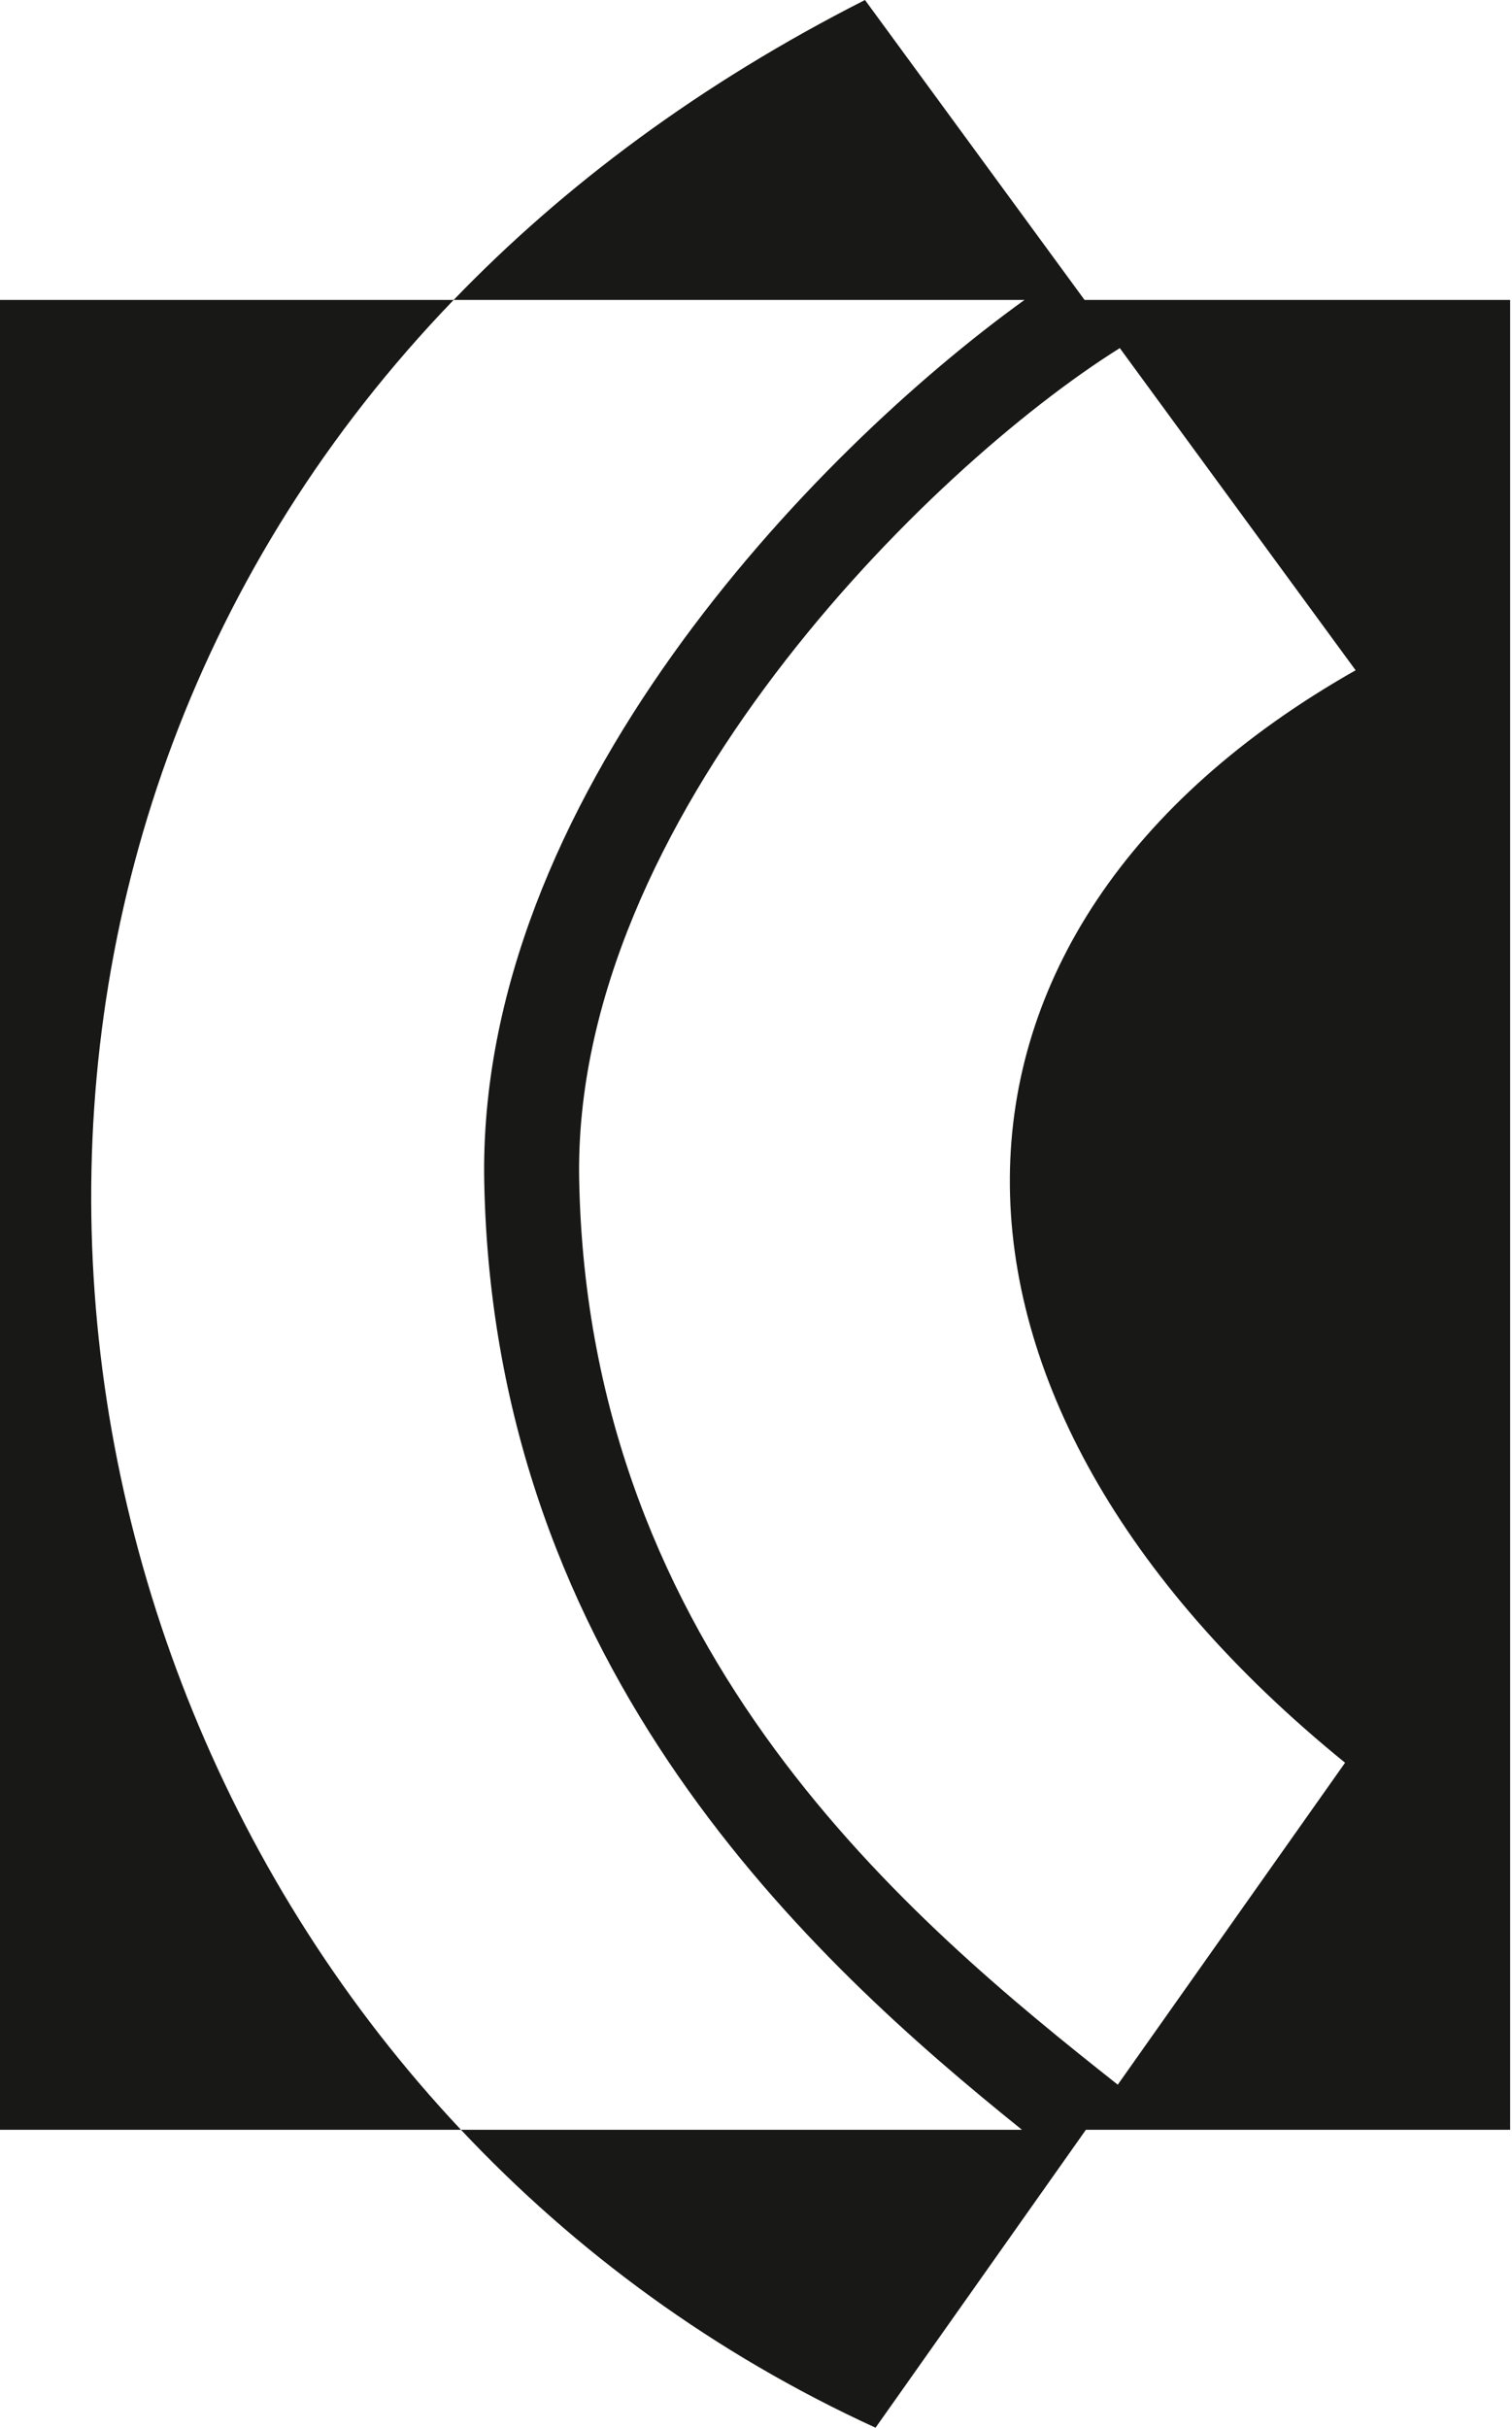 <svg version="1.1" xmlns="http://www.w3.org/2000/svg" width="319px" height="512px"><style type="text/css">.st0{fill:#181816;}</style><path class="st0" d="M97.256,449.167H0V63.258h95.706C-12.738,175.784-0.026,345.727,97.256,449.167z M184.72,512c-33.993-15.58-63.323-37.164-87.463-62.833h118.357c-44.154-35.507-111.467-96.896-113.449-199.913c-1.542-80.259,69.106-153.635,113.975-185.996H95.706C118.959,39.13,147.737,17.623,182.494,0l46.323,63.257l89.787,0.001v385.909l-89.502-0L184.72,512z M286.007,141.357l-49.754-67.944c-40.489,25.348-115.514,99.576-114.059,175.457c1.928,100.048,70.3,156.54,113.629,190.784l0,0l47.959-67.897C189.172,294.957,189.056,196.352,286.007,141.357z"/></svg>